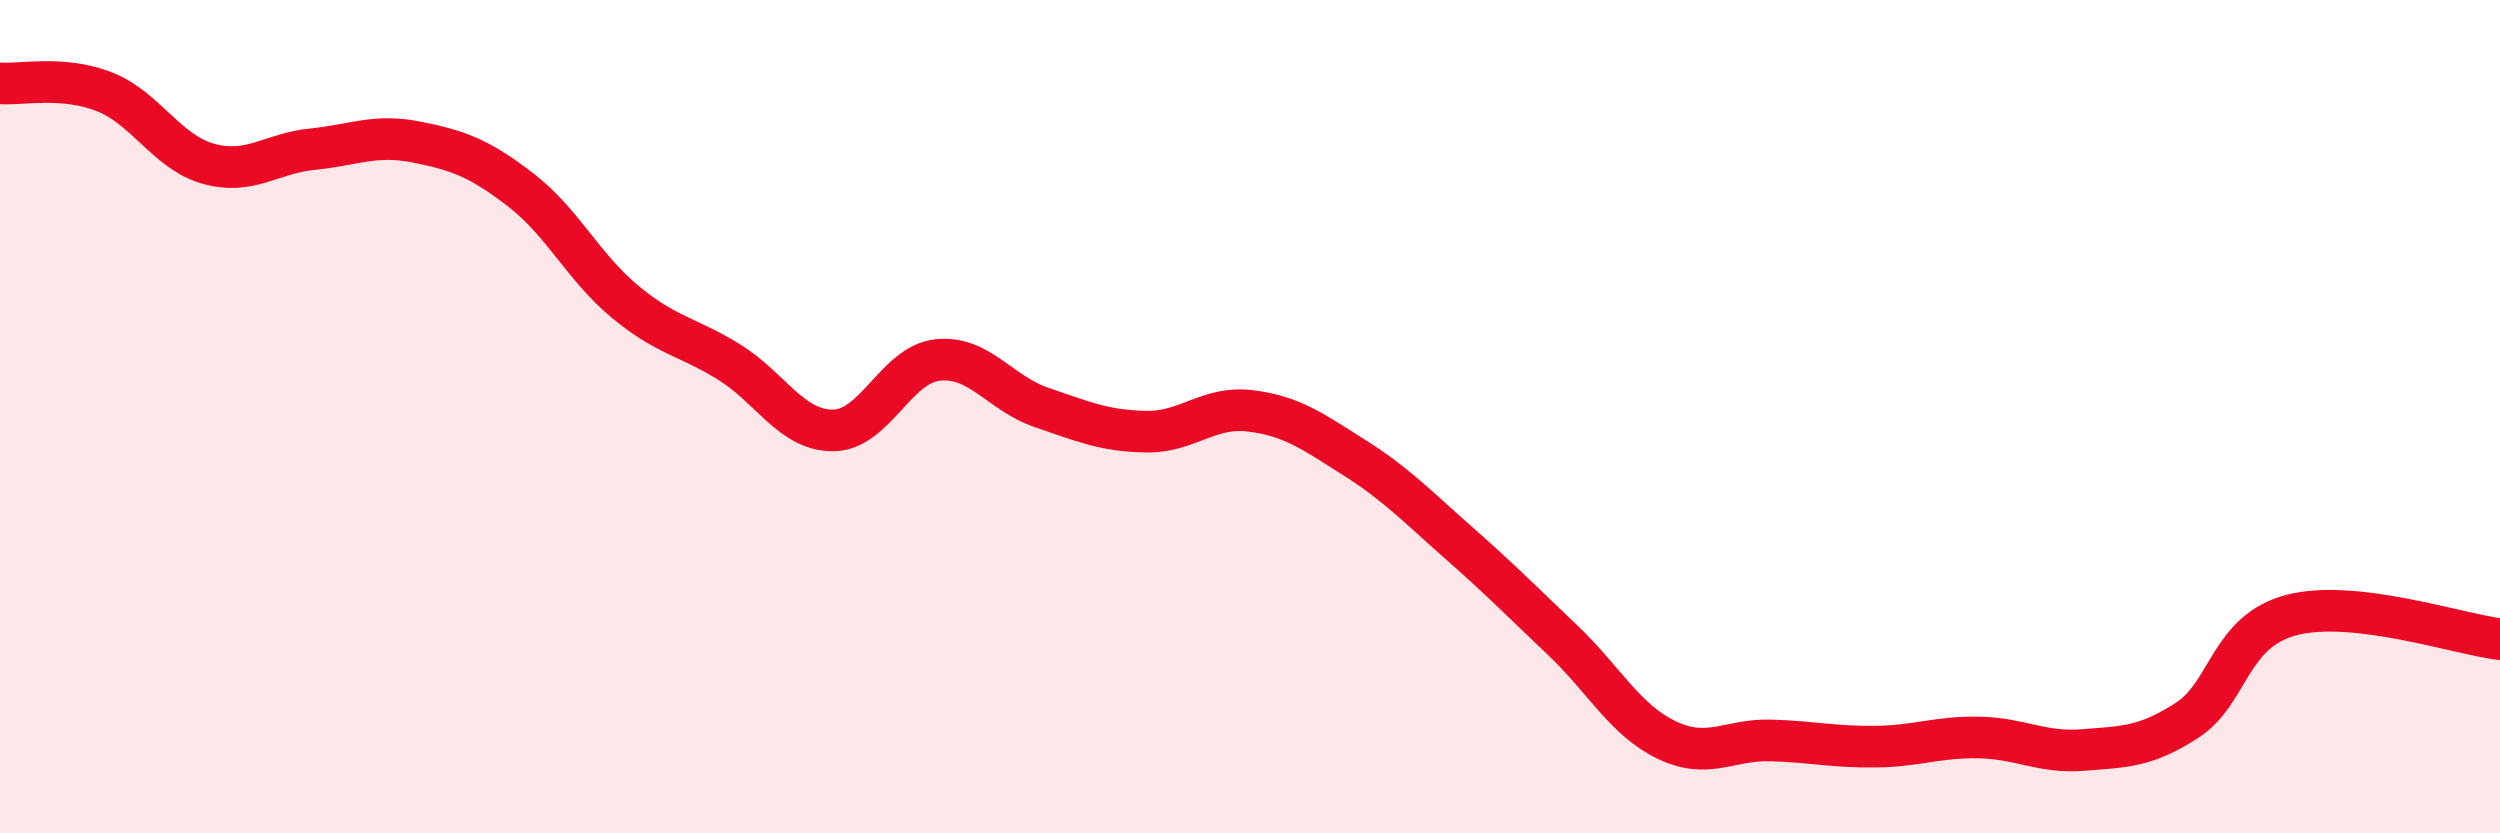 
    <svg width="60" height="20" viewBox="0 0 60 20" xmlns="http://www.w3.org/2000/svg">
      <path
        d="M 0,2 C 0.5,2.04 1.5,1.81 2.5,2.2 C 3.5,2.59 4,3.65 5,3.93 C 6,4.21 6.5,3.68 7.5,3.58 C 8.5,3.48 9,3.21 10,3.41 C 11,3.61 11.5,3.79 12.5,4.56 C 13.5,5.33 14,6.41 15,7.24 C 16,8.07 16.5,8.07 17.5,8.69 C 18.5,9.31 19,10.34 20,10.33 C 21,10.32 21.5,8.75 22.5,8.64 C 23.5,8.53 24,9.44 25,9.78 C 26,10.12 26.5,10.34 27.5,10.36 C 28.5,10.38 29,9.74 30,9.86 C 31,9.98 31.5,10.35 32.5,10.98 C 33.5,11.61 34,12.14 35,13.02 C 36,13.9 36.5,14.41 37.5,15.36 C 38.5,16.31 39,17.28 40,17.76 C 41,18.24 41.5,17.74 42.5,17.77 C 43.5,17.8 44,17.93 45,17.92 C 46,17.91 46.5,17.68 47.5,17.7 C 48.5,17.72 49,18.08 50,18 C 51,17.92 51.5,17.93 52.5,17.28 C 53.5,16.63 53.5,15.15 55,14.76 C 56.5,14.37 59,15.22 60,15.34L60 20L0 20Z"
        fill="#EB0A25"
        opacity="0.1"
        stroke-linecap="round"
        stroke-linejoin="round"
      />
      <path
        d="M 0,2 C 0.5,2.04 1.5,1.81 2.5,2.2 C 3.5,2.59 4,3.65 5,3.93 C 6,4.21 6.5,3.68 7.5,3.58 C 8.5,3.48 9,3.21 10,3.41 C 11,3.61 11.5,3.79 12.5,4.56 C 13.5,5.33 14,6.41 15,7.24 C 16,8.07 16.5,8.07 17.5,8.69 C 18.5,9.31 19,10.34 20,10.33 C 21,10.32 21.5,8.75 22.5,8.64 C 23.5,8.53 24,9.44 25,9.78 C 26,10.12 26.5,10.34 27.5,10.36 C 28.5,10.38 29,9.74 30,9.86 C 31,9.98 31.5,10.35 32.5,10.98 C 33.5,11.61 34,12.14 35,13.02 C 36,13.9 36.5,14.41 37.5,15.36 C 38.5,16.31 39,17.28 40,17.76 C 41,18.24 41.5,17.74 42.5,17.77 C 43.5,17.8 44,17.93 45,17.92 C 46,17.91 46.5,17.68 47.5,17.7 C 48.5,17.72 49,18.08 50,18 C 51,17.92 51.5,17.93 52.5,17.28 C 53.5,16.63 53.5,15.15 55,14.76 C 56.5,14.37 59,15.22 60,15.34"
        stroke="#EB0A25"
        stroke-width="1"
        fill="none"
        stroke-linecap="round"
        stroke-linejoin="round"
      />
    </svg>
  